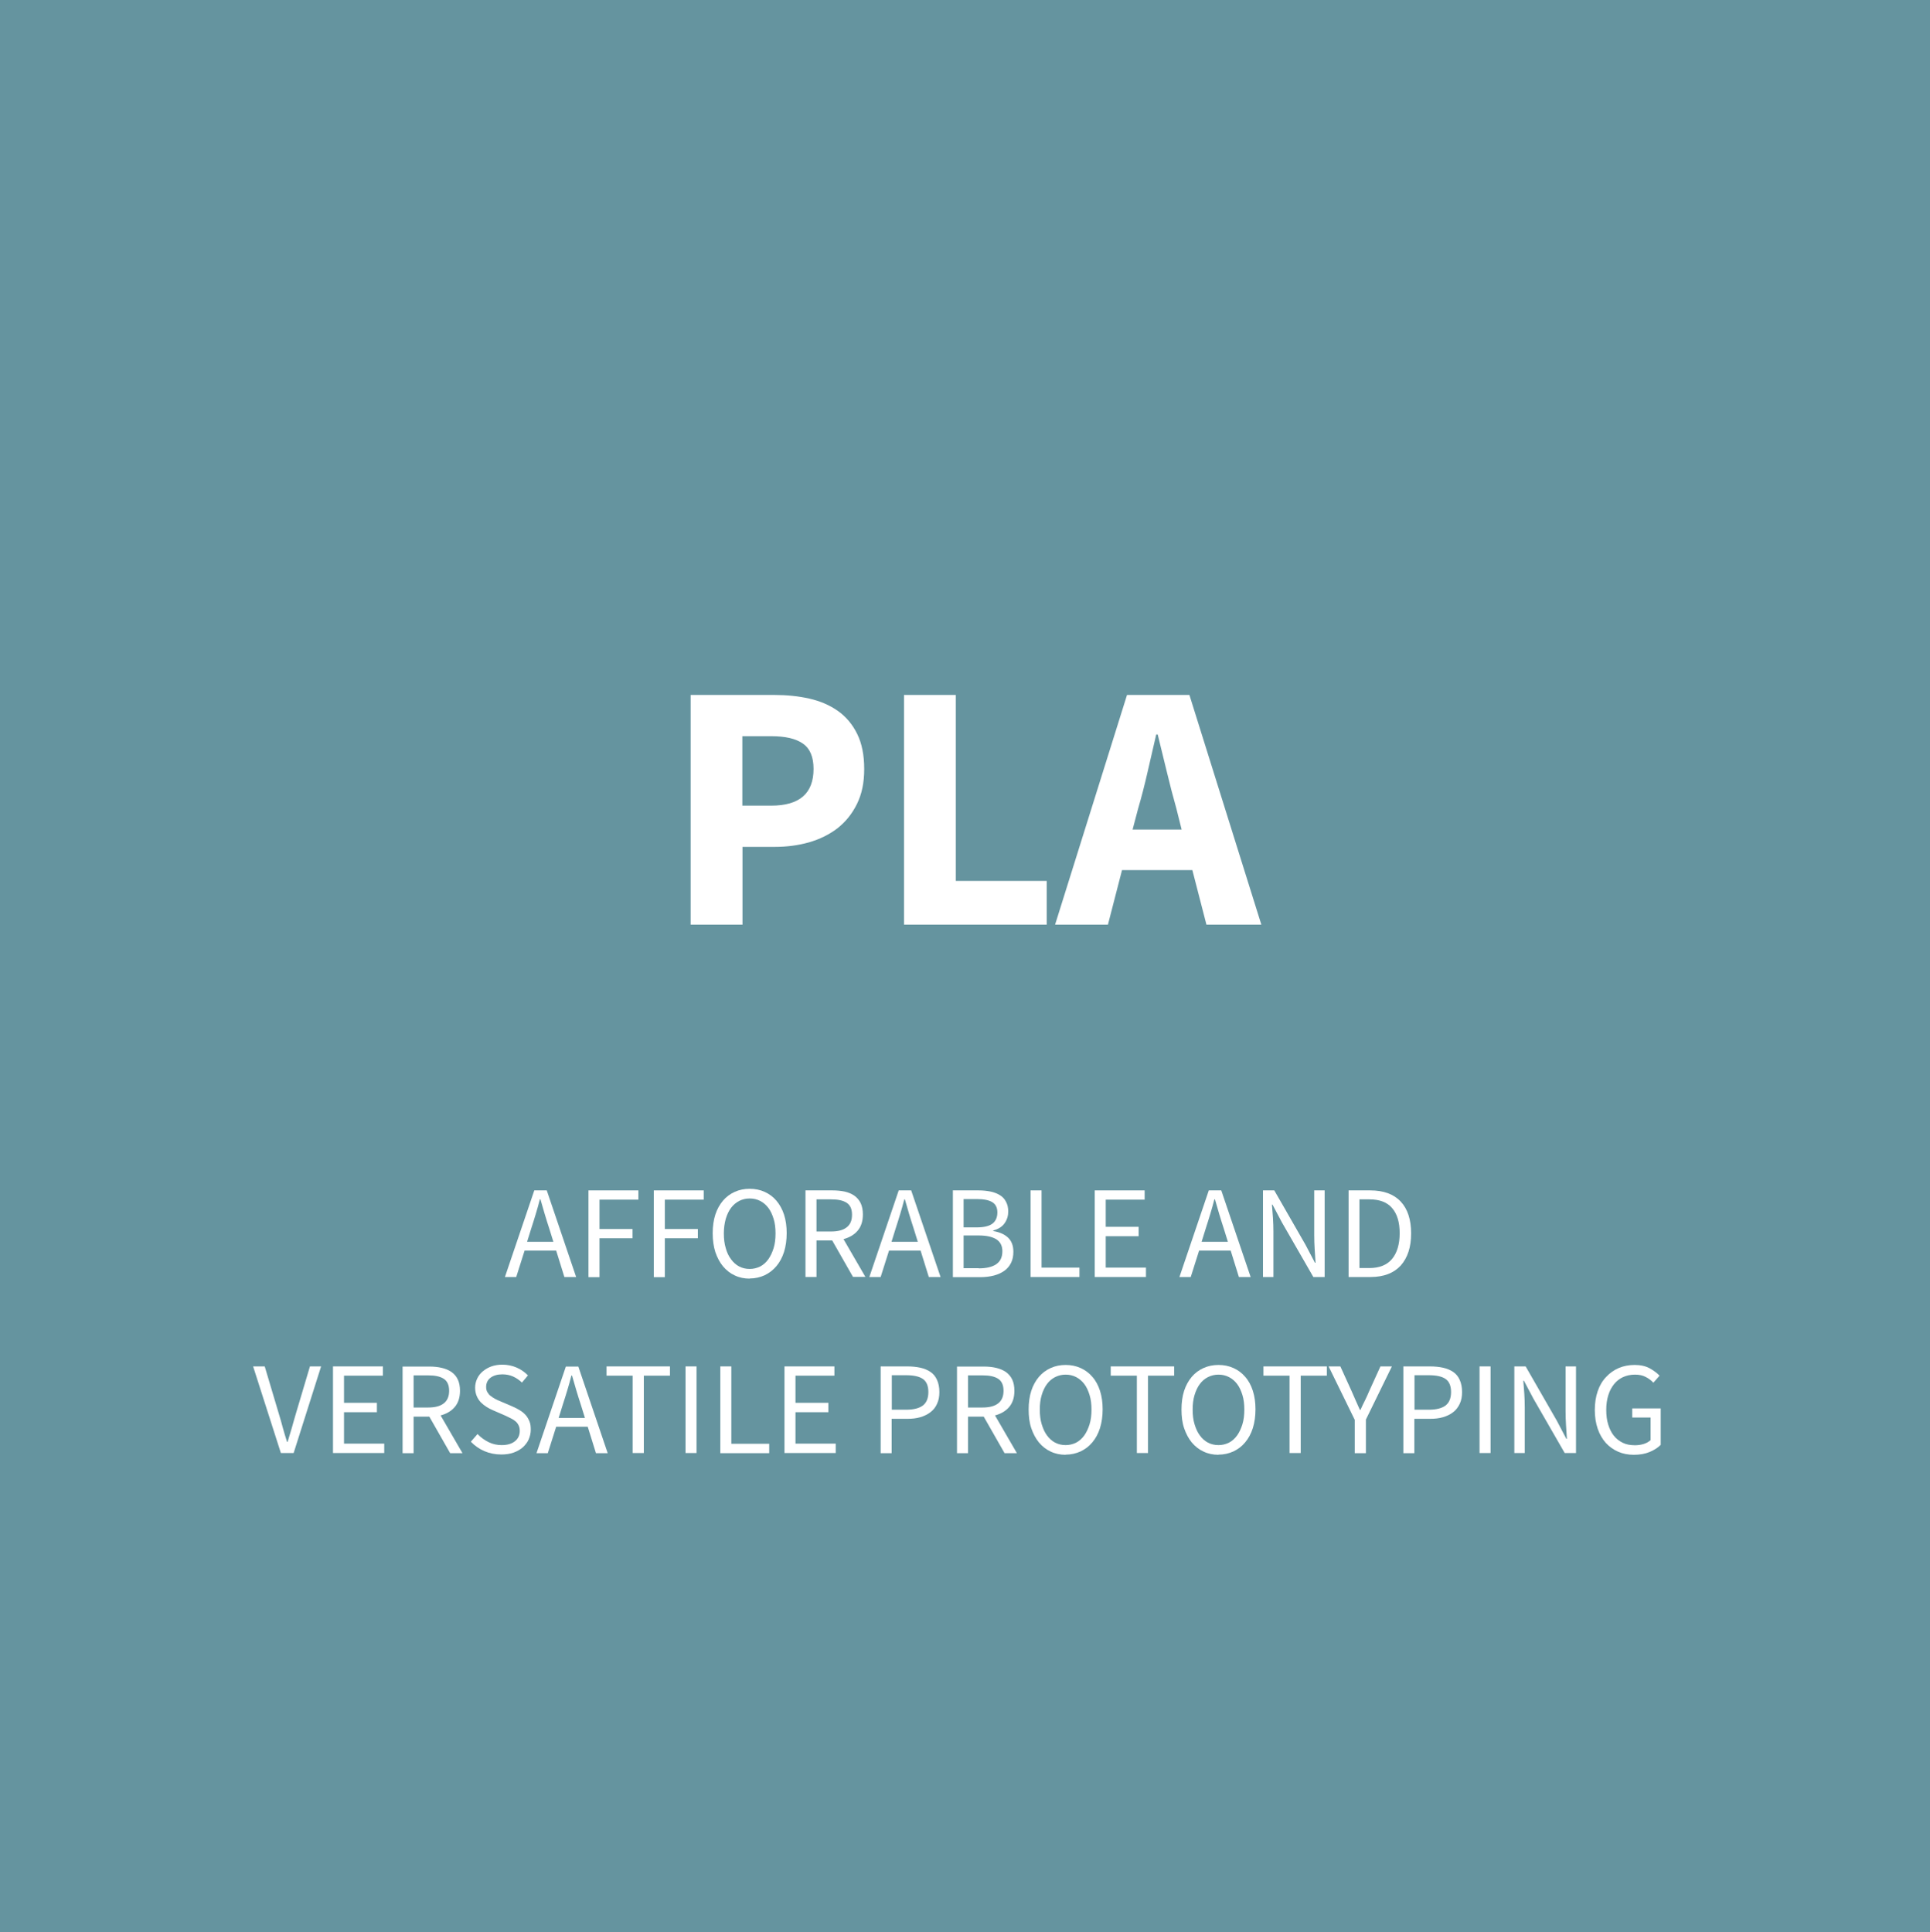 <?xml version="1.0" encoding="UTF-8"?>
<svg xmlns="http://www.w3.org/2000/svg" id="EN" viewBox="0 0 131.45 131.62">
  <defs>
    <style>
      .cls-pla-1 {
        fill: #fff;
      }

      .cls-pla-2 {
        fill: #65949f;
      }
    </style>
  </defs>
  <g id="PLA_copy" data-name="PLA copy">
    <rect class="cls-pla-2" width="131.45" height="131.62"></rect>
    <g>
      <path class="cls-pla-1" d="m47.03,47.34h5.71c.85,0,1.64.08,2.39.25.74.17,1.39.45,1.94.84.55.39.99.91,1.31,1.56.32.65.48,1.44.48,2.39s-.16,1.7-.49,2.38c-.33.67-.77,1.22-1.33,1.66-.56.43-1.21.75-1.94.96-.74.21-1.52.31-2.35.31h-2.18v5.3h-3.53v-15.65Zm5.5,7.54c1.92,0,2.88-.83,2.88-2.5,0-.82-.24-1.39-.73-1.73-.49-.34-1.2-.5-2.15-.5h-1.97v4.73h1.97Z"></path>
      <path class="cls-pla-1" d="m61.57,47.34h3.53v12.67h6.19v2.98h-9.72v-15.65Z"></path>
      <path class="cls-pla-1" d="m81.2,59.27h-4.78l-.96,3.72h-3.6l4.9-15.65h4.25l4.9,15.65h-3.74l-.96-3.72Zm-.72-2.76l-.36-1.44c-.22-.78-.44-1.62-.65-2.5-.21-.88-.42-1.73-.62-2.54h-.1c-.19.83-.39,1.68-.59,2.56s-.41,1.7-.64,2.48l-.38,1.44h3.34Z"></path>
      <path class="cls-pla-1" d="m37.88,85.19h-2.15l-.57,1.8h-.77l2-5.9h.85l2,5.9h-.8l-.56-1.8Zm-.19-.6l-.28-.9c-.11-.33-.21-.66-.31-.99-.1-.33-.19-.66-.29-1h-.04c-.09.34-.18.68-.28,1-.1.33-.2.66-.31.99l-.28.9h1.77Z"></path>
      <path class="cls-pla-1" d="m40.08,81.09h3.4v.63h-2.65v2h2.25v.63h-2.25v2.65h-.75v-5.9Z"></path>
      <path class="cls-pla-1" d="m44.53,81.09h3.4v.63h-2.65v2h2.25v.63h-2.25v2.65h-.75v-5.9Z"></path>
      <path class="cls-pla-1" d="m51.06,87.1c-.37,0-.71-.07-1.02-.22-.31-.14-.57-.35-.8-.62-.22-.27-.39-.59-.52-.97-.12-.38-.18-.81-.18-1.28s.06-.9.18-1.27.3-.69.52-.95.49-.46.8-.6.65-.21,1.02-.21.71.07,1.02.21c.31.14.58.34.8.6s.4.58.52.95.18.8.18,1.26-.06.9-.18,1.28c-.12.38-.3.71-.52.97-.23.27-.49.47-.8.62-.31.14-.65.22-1.02.22Zm0-.66c.26,0,.5-.06.72-.17.21-.11.4-.28.55-.49.15-.21.27-.47.36-.76s.13-.63.13-1-.04-.7-.13-.99-.2-.54-.36-.75-.34-.36-.55-.47c-.21-.11-.45-.17-.72-.17s-.5.06-.72.17c-.21.11-.4.27-.55.47-.15.2-.27.45-.36.75-.08.29-.13.62-.13.99s.04.71.13,1c.08.3.2.55.36.76.15.21.34.38.55.49s.45.17.72.17Z"></path>
      <path class="cls-pla-1" d="m58.1,86.99l-1.42-2.49h-1.07v2.49h-.75v-5.9h1.84c.3,0,.58.03.83.08.26.06.47.15.66.28.18.13.33.3.43.51s.15.47.15.77c0,.46-.12.83-.36,1.11-.24.28-.56.46-.96.57l1.49,2.57h-.85Zm-2.49-3.1h.99c.46,0,.82-.09,1.06-.28.25-.19.37-.47.37-.86s-.12-.66-.37-.82c-.25-.16-.6-.23-1.06-.23h-.99v2.2Z"></path>
      <path class="cls-pla-1" d="m62.7,85.19h-2.15l-.57,1.8h-.77l2-5.9h.85l2,5.9h-.8l-.56-1.8Zm-.19-.6l-.28-.9c-.11-.33-.21-.66-.31-.99-.1-.33-.19-.66-.29-1h-.04c-.09.34-.18.68-.28,1-.1.33-.2.66-.31.99l-.28.9h1.77Z"></path>
      <path class="cls-pla-1" d="m64.89,81.09h1.76c.3,0,.57.03.82.08.25.05.46.14.64.25.18.11.32.26.41.45.1.18.15.4.15.66,0,.29-.08.56-.25.8s-.43.4-.77.49v.04c.43.07.77.22,1.01.45.24.23.36.55.36.96,0,.29-.05.54-.16.76-.11.22-.26.4-.46.54-.2.14-.44.25-.71.32-.28.07-.58.11-.91.11h-1.88v-5.9Zm1.62,2.52c.51,0,.87-.09,1.09-.26.22-.17.33-.43.33-.76s-.12-.56-.35-.7c-.23-.14-.58-.21-1.04-.21h-.91v1.93h.87Zm.15,2.79c.51,0,.91-.09,1.19-.28.28-.19.42-.48.42-.89,0-.37-.14-.63-.41-.81-.28-.17-.67-.26-1.2-.26h-1.03v2.23h1.03Z"></path>
      <path class="cls-pla-1" d="m70.19,81.09h.75v5.26h2.58v.64h-3.33v-5.9Z"></path>
      <path class="cls-pla-1" d="m74.56,81.09h3.4v.63h-2.65v1.85h2.24v.64h-2.24v2.14h2.74v.64h-3.49v-5.9Z"></path>
      <path class="cls-pla-1" d="m83.82,85.19h-2.15l-.57,1.8h-.77l2-5.9h.85l2,5.9h-.8l-.56-1.8Zm-.19-.6l-.28-.9c-.11-.33-.21-.66-.31-.99-.1-.33-.19-.66-.29-1h-.04c-.09.34-.18.68-.28,1s-.2.66-.31.99l-.28.9h1.77Z"></path>
      <path class="cls-pla-1" d="m86.02,81.09h.77l2.13,3.71.64,1.22h.04c-.02-.3-.04-.61-.06-.93-.02-.32-.03-.64-.03-.95v-3.05h.71v5.9h-.77l-2.14-3.72-.64-1.21h-.04c.02.3.05.6.07.91.02.31.03.62.03.93v3.09h-.71v-5.9Z"></path>
      <path class="cls-pla-1" d="m91.84,81.09h1.48c.91,0,1.6.25,2.08.76.47.5.71,1.23.71,2.17,0,.47-.06.89-.18,1.25-.12.37-.3.68-.53.94-.23.25-.52.45-.86.58-.34.13-.74.2-1.18.2h-1.51v-5.9Zm1.42,5.29c.69,0,1.21-.21,1.55-.62s.52-1,.52-1.75-.17-1.32-.52-1.72c-.34-.4-.86-.59-1.55-.59h-.67v4.68h.67Z"></path>
      <path class="cls-pla-1" d="m17.23,93.08h.8l.95,3.19c.11.35.2.68.28.98.08.3.18.62.29.97h.04c.11-.35.2-.67.29-.97.08-.3.18-.63.28-.98l.95-3.19h.76l-1.87,5.9h-.87l-1.89-5.9Z"></path>
      <path class="cls-pla-1" d="m22.68,93.08h3.4v.63h-2.65v1.85h2.24v.64h-2.24v2.14h2.74v.64h-3.49v-5.9Z"></path>
      <path class="cls-pla-1" d="m30.66,98.99l-1.42-2.49h-1.07v2.49h-.75v-5.9h1.84c.3,0,.58.03.83.09.26.06.47.15.66.28s.33.3.43.51c.1.21.15.47.15.77,0,.46-.12.83-.36,1.11-.24.28-.56.46-.96.57l1.49,2.57h-.85Zm-2.49-3.11h.99c.46,0,.82-.09,1.06-.28.25-.19.37-.48.37-.86s-.12-.66-.37-.82c-.25-.16-.6-.23-1.06-.23h-.99v2.2Z"></path>
      <path class="cls-pla-1" d="m32.54,97.7c.21.22.46.4.74.54.29.14.58.2.89.2.39,0,.69-.09.91-.27.22-.18.32-.41.32-.7,0-.15-.03-.28-.08-.38-.05-.1-.12-.2-.21-.27-.09-.08-.19-.14-.31-.2-.12-.06-.25-.12-.39-.19l-.85-.37c-.14-.06-.28-.13-.42-.22s-.27-.19-.39-.31c-.11-.12-.21-.26-.28-.43-.07-.17-.11-.36-.11-.57s.05-.43.14-.62c.09-.19.22-.36.39-.5s.36-.25.58-.33c.23-.08.47-.12.74-.12.35,0,.68.07.98.2.3.13.55.31.77.53l-.41.49c-.18-.17-.38-.31-.6-.41-.22-.1-.47-.15-.74-.15-.33,0-.6.08-.8.23-.2.15-.3.37-.3.63,0,.14.03.27.09.36.06.1.13.19.23.26.1.08.2.14.31.2.11.06.23.11.35.16l.84.36c.17.07.33.16.48.25s.28.2.39.32.19.27.26.43.09.36.09.57c0,.23-.05.45-.14.66s-.23.38-.4.54c-.17.15-.38.27-.63.36-.25.09-.53.13-.84.13-.41,0-.8-.08-1.15-.23s-.66-.37-.92-.64l.45-.52Z"></path>
      <path class="cls-pla-1" d="m40.03,97.19h-2.15l-.57,1.8h-.77l2-5.9h.85l2,5.9h-.8l-.56-1.8Zm-.19-.6l-.28-.9c-.11-.33-.21-.66-.31-.99-.1-.33-.19-.66-.29-1h-.04c-.09.34-.18.68-.28,1-.1.33-.2.66-.31.99l-.28.9h1.77Z"></path>
      <path class="cls-pla-1" d="m43.09,93.71h-1.78v-.63h4.32v.63h-1.78v5.27h-.76v-5.27Z"></path>
      <path class="cls-pla-1" d="m46.69,93.08h.75v5.9h-.75v-5.9Z"></path>
      <path class="cls-pla-1" d="m49.06,93.08h.75v5.27h2.58v.64h-3.33v-5.9Z"></path>
      <path class="cls-pla-1" d="m53.43,93.08h3.4v.63h-2.65v1.85h2.24v.64h-2.24v2.14h2.74v.64h-3.49v-5.9Z"></path>
      <path class="cls-pla-1" d="m59.99,93.08h1.81c.32,0,.62.03.89.09.27.06.5.16.69.29.19.13.34.31.44.54.1.22.16.5.16.82s-.05.58-.16.81c-.1.23-.25.42-.45.57-.19.15-.42.26-.69.34s-.56.11-.89.11h-1.06v2.34h-.75v-5.9Zm1.72,2.95c.52,0,.9-.1,1.15-.29.25-.2.37-.5.37-.92s-.13-.72-.38-.89-.63-.25-1.14-.25h-.97v2.35h.97Z"></path>
      <path class="cls-pla-1" d="m68.42,98.99l-1.42-2.49h-1.07v2.49h-.75v-5.9h1.84c.3,0,.58.03.83.09s.47.15.66.28c.18.13.33.3.43.51.1.21.15.47.15.77,0,.46-.12.83-.36,1.11-.24.28-.56.46-.96.57l1.49,2.57h-.85Zm-2.49-3.11h.99c.46,0,.82-.09,1.06-.28.25-.19.37-.48.37-.86s-.12-.66-.37-.82c-.25-.16-.6-.23-1.06-.23h-.99v2.2Z"></path>
      <path class="cls-pla-1" d="m72.58,99.1c-.37,0-.71-.07-1.02-.22-.31-.14-.57-.35-.8-.62-.22-.27-.39-.59-.52-.97s-.18-.81-.18-1.28.06-.9.18-1.27c.12-.37.3-.69.52-.95.22-.26.49-.46.8-.6.31-.14.65-.21,1.02-.21s.71.07,1.02.21c.31.14.58.34.8.6.23.26.4.58.52.95s.18.8.18,1.26-.06.9-.18,1.28-.3.71-.52.97c-.22.27-.49.47-.8.62-.31.14-.65.22-1.02.22Zm0-.66c.26,0,.5-.06.72-.17.21-.11.4-.28.55-.49.15-.21.27-.47.36-.76s.13-.63.13-1-.04-.7-.13-.99-.2-.54-.36-.75c-.15-.2-.34-.36-.55-.47-.21-.11-.45-.17-.72-.17s-.5.06-.72.17-.4.27-.55.47-.27.45-.36.75-.13.62-.13.99.04.71.13,1,.2.55.36.76c.15.21.34.38.55.49s.45.17.72.17Z"></path>
      <path class="cls-pla-1" d="m77.43,93.71h-1.78v-.63h4.32v.63h-1.78v5.27h-.76v-5.27Z"></path>
      <path class="cls-pla-1" d="m82.99,99.1c-.37,0-.71-.07-1.02-.22-.31-.14-.57-.35-.8-.62-.22-.27-.39-.59-.52-.97s-.18-.81-.18-1.28.06-.9.18-1.27c.12-.37.3-.69.52-.95.22-.26.49-.46.8-.6.31-.14.65-.21,1.02-.21s.71.07,1.02.21c.31.14.58.34.8.6.23.26.4.58.52.95s.18.8.18,1.26-.06.9-.18,1.28-.3.71-.52.97c-.22.27-.49.47-.8.62-.31.14-.65.22-1.02.22Zm0-.66c.26,0,.5-.06.72-.17.21-.11.4-.28.55-.49.15-.21.27-.47.36-.76s.13-.63.13-1-.04-.7-.13-.99-.2-.54-.36-.75c-.15-.2-.34-.36-.55-.47-.21-.11-.45-.17-.72-.17s-.5.06-.72.17-.4.27-.55.47-.27.45-.36.75-.13.62-.13.99.04.71.13,1,.2.55.36.76c.15.21.34.38.55.49s.45.17.72.17Z"></path>
      <path class="cls-pla-1" d="m87.83,93.71h-1.78v-.63h4.32v.63h-1.78v5.27h-.76v-5.27Z"></path>
      <path class="cls-pla-1" d="m92.26,96.7l-1.77-3.62h.8l.76,1.67c.1.22.19.43.28.64s.19.43.29.65h.04c.1-.22.2-.44.31-.65.1-.21.2-.42.29-.64l.76-1.67h.78l-1.77,3.62v2.29h-.76v-2.29Z"></path>
      <path class="cls-pla-1" d="m95.59,93.08h1.81c.32,0,.62.03.89.09.27.06.5.16.69.29s.34.31.44.54c.1.22.16.5.16.82s-.05.58-.16.81c-.11.23-.25.42-.45.57-.19.15-.42.26-.69.34-.27.08-.56.11-.89.11h-1.06v2.34h-.75v-5.9Zm1.72,2.95c.52,0,.9-.1,1.15-.29.25-.2.37-.5.37-.92s-.13-.72-.38-.89-.63-.25-1.14-.25h-.97v2.35h.97Z"></path>
      <path class="cls-pla-1" d="m100.77,93.08h.75v5.9h-.75v-5.9Z"></path>
      <path class="cls-pla-1" d="m103.14,93.08h.77l2.13,3.71.64,1.22h.04c-.02-.3-.04-.61-.06-.93-.02-.32-.03-.64-.03-.95v-3.05h.71v5.9h-.77l-2.14-3.72-.64-1.21h-.04c.02.3.05.6.07.91.02.31.03.62.03.93v3.09h-.71v-5.9Z"></path>
      <path class="cls-pla-1" d="m108.62,96.04c0-.47.07-.9.2-1.28.13-.38.32-.7.57-.96.24-.26.53-.47.86-.61.33-.14.69-.21,1.09-.21s.75.08,1.02.23c.27.15.5.32.67.5l-.42.48c-.15-.16-.32-.29-.52-.39-.2-.11-.44-.16-.74-.16s-.57.06-.81.17-.44.27-.61.48c-.17.21-.3.46-.39.75-.09.29-.14.62-.14.99s.04.71.13,1,.21.55.38.76c.16.21.37.37.61.49s.52.17.84.17c.21,0,.41-.03.6-.09.19-.06.34-.15.46-.26v-1.54h-1.25v-.62h1.94v2.48c-.19.2-.45.36-.76.49s-.67.19-1.07.19-.75-.07-1.07-.21c-.32-.14-.6-.34-.84-.6-.23-.26-.42-.58-.55-.96s-.2-.81-.2-1.29Z"></path>
    </g>
  </g>
</svg>
